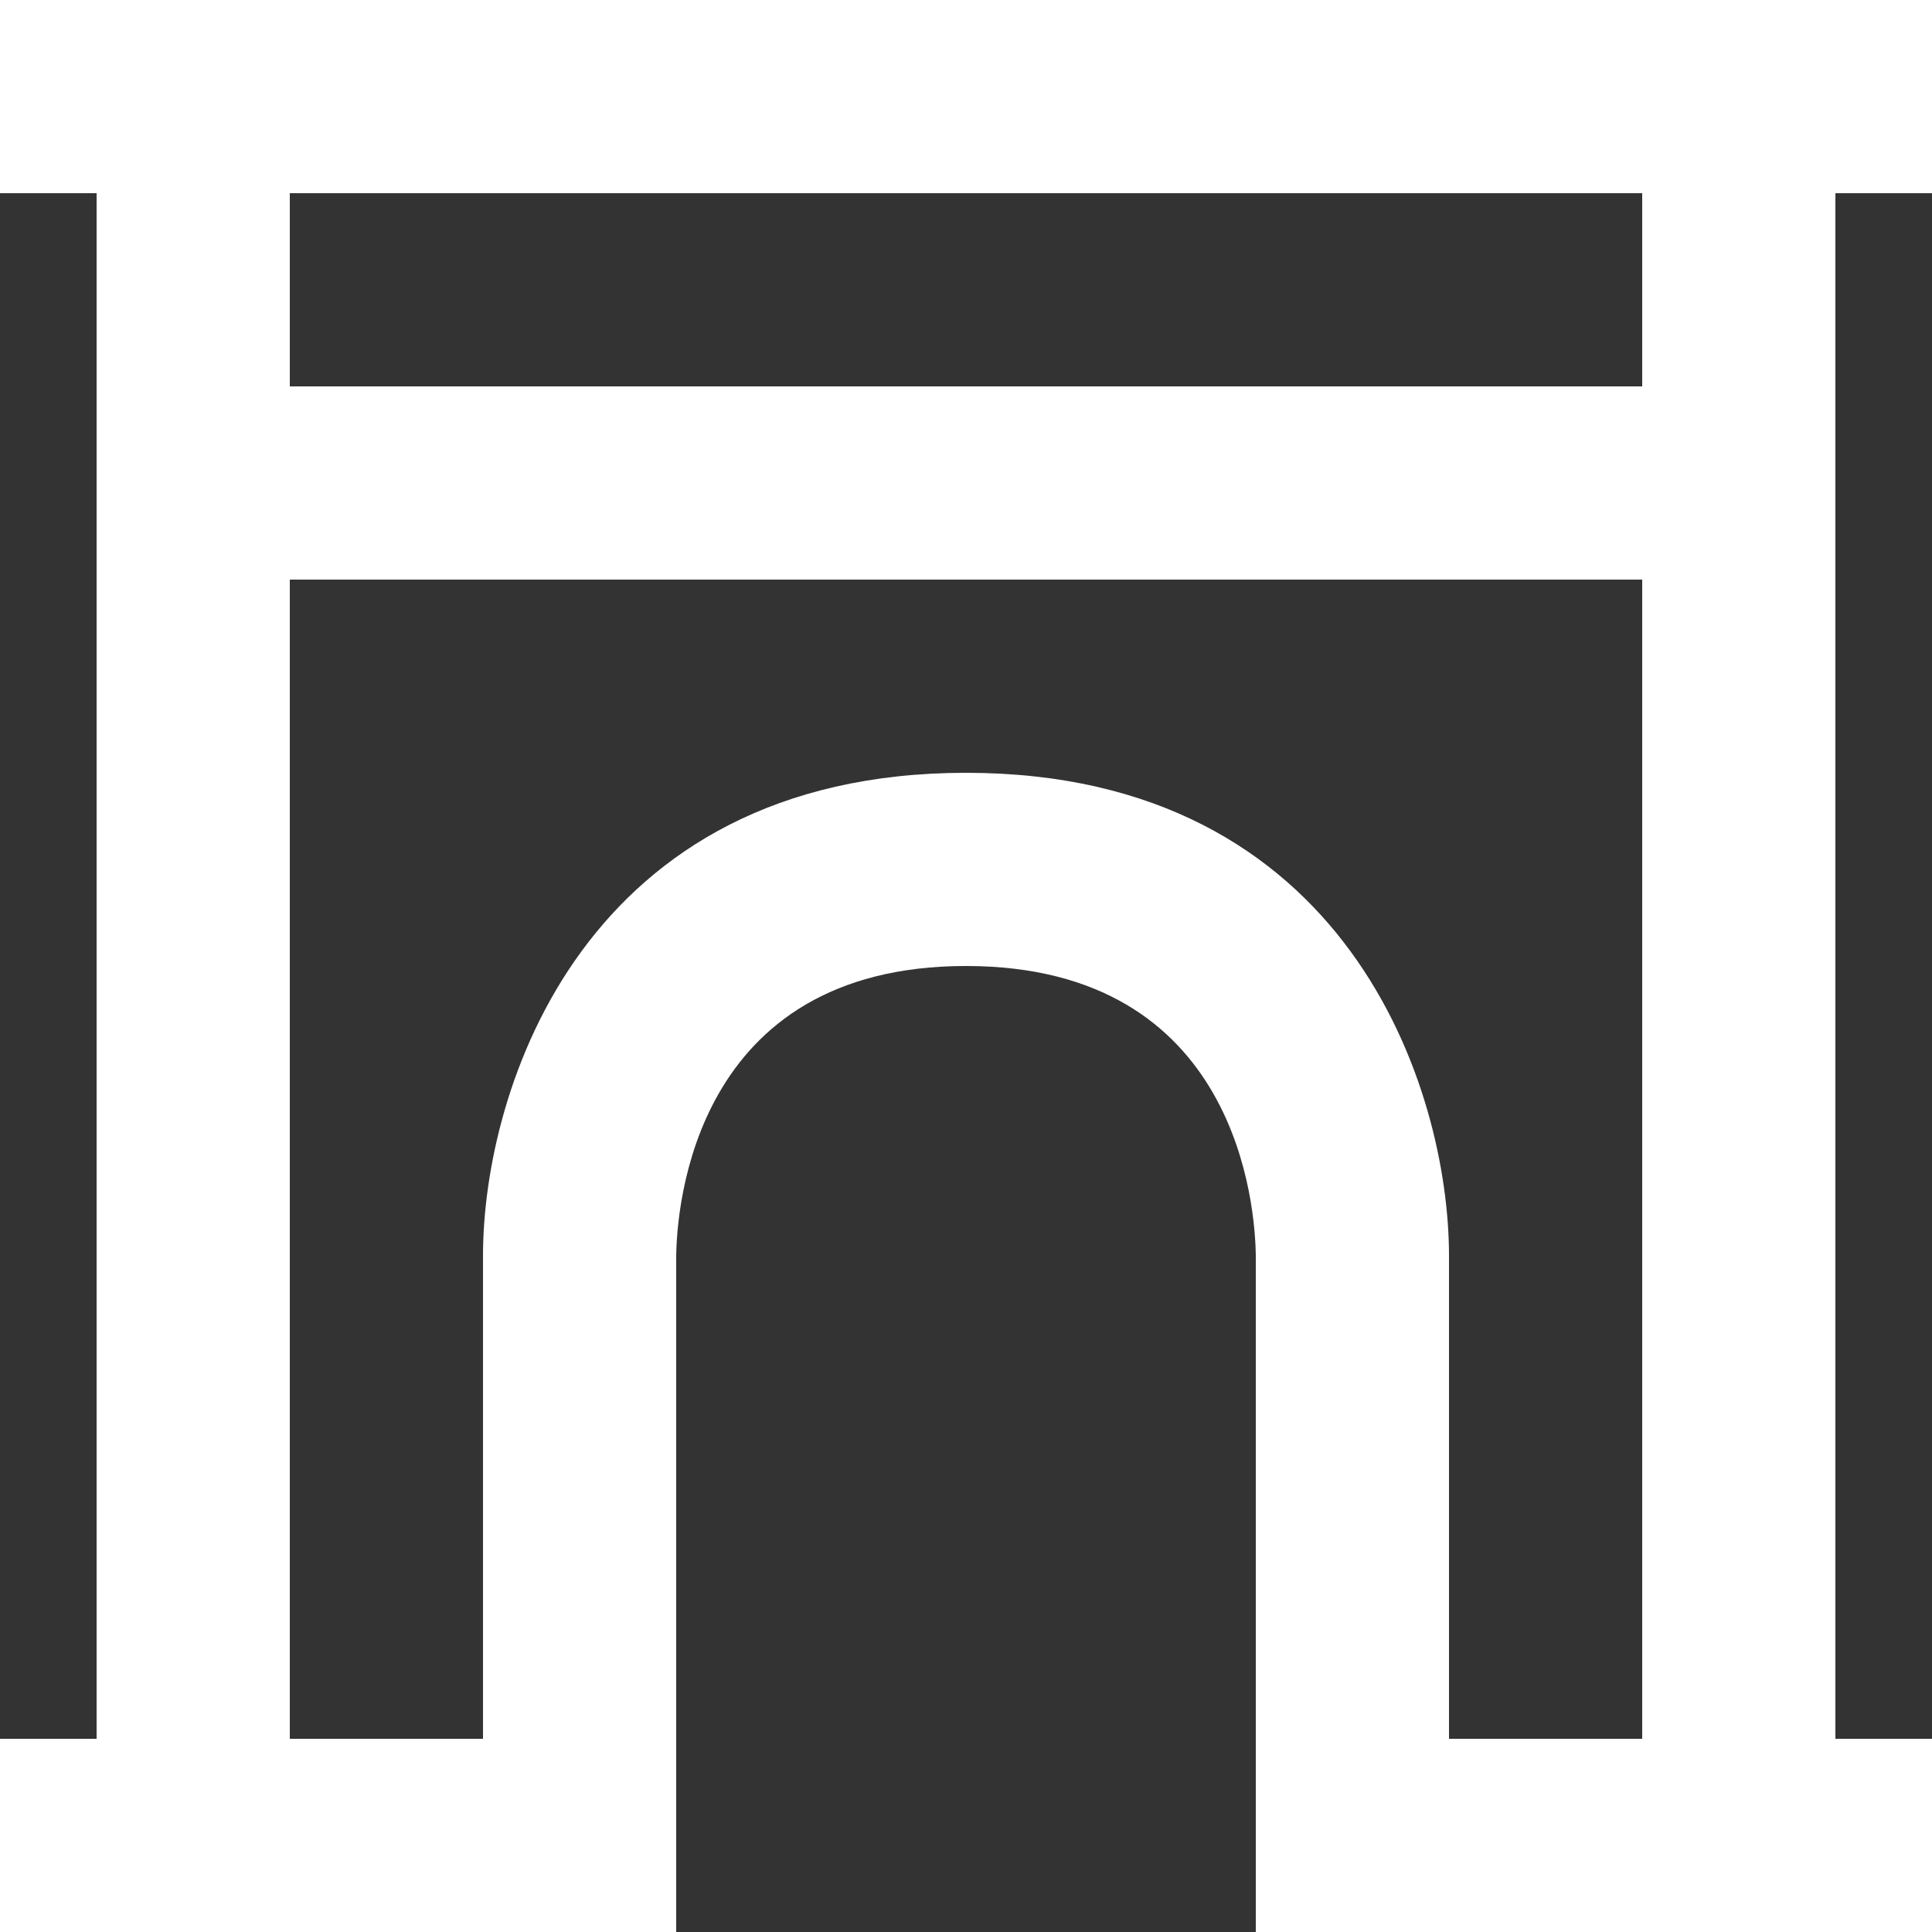 <?xml version="1.0" encoding="UTF-8"?> <svg xmlns="http://www.w3.org/2000/svg" width="40" height="40" viewBox="0 0 40 40" fill="none"><rect x="0" y="0" width="40" height="40" fill="#333333" stroke="none"/><path d="M12 40H14V26.01C14.012 25.006 14.354 20 20 20C25.646 20 25.988 25.006 26 26V40H40V36H38V4H40V0H0V4H2V36H0V40H12ZM34 4V8H6V4H34ZM6 12H34V36H30V26C30 22.542 27.91 16 20 16C12.09 16 10 22.542 10 26V36H6V12Z" fill="white"></path></svg> 